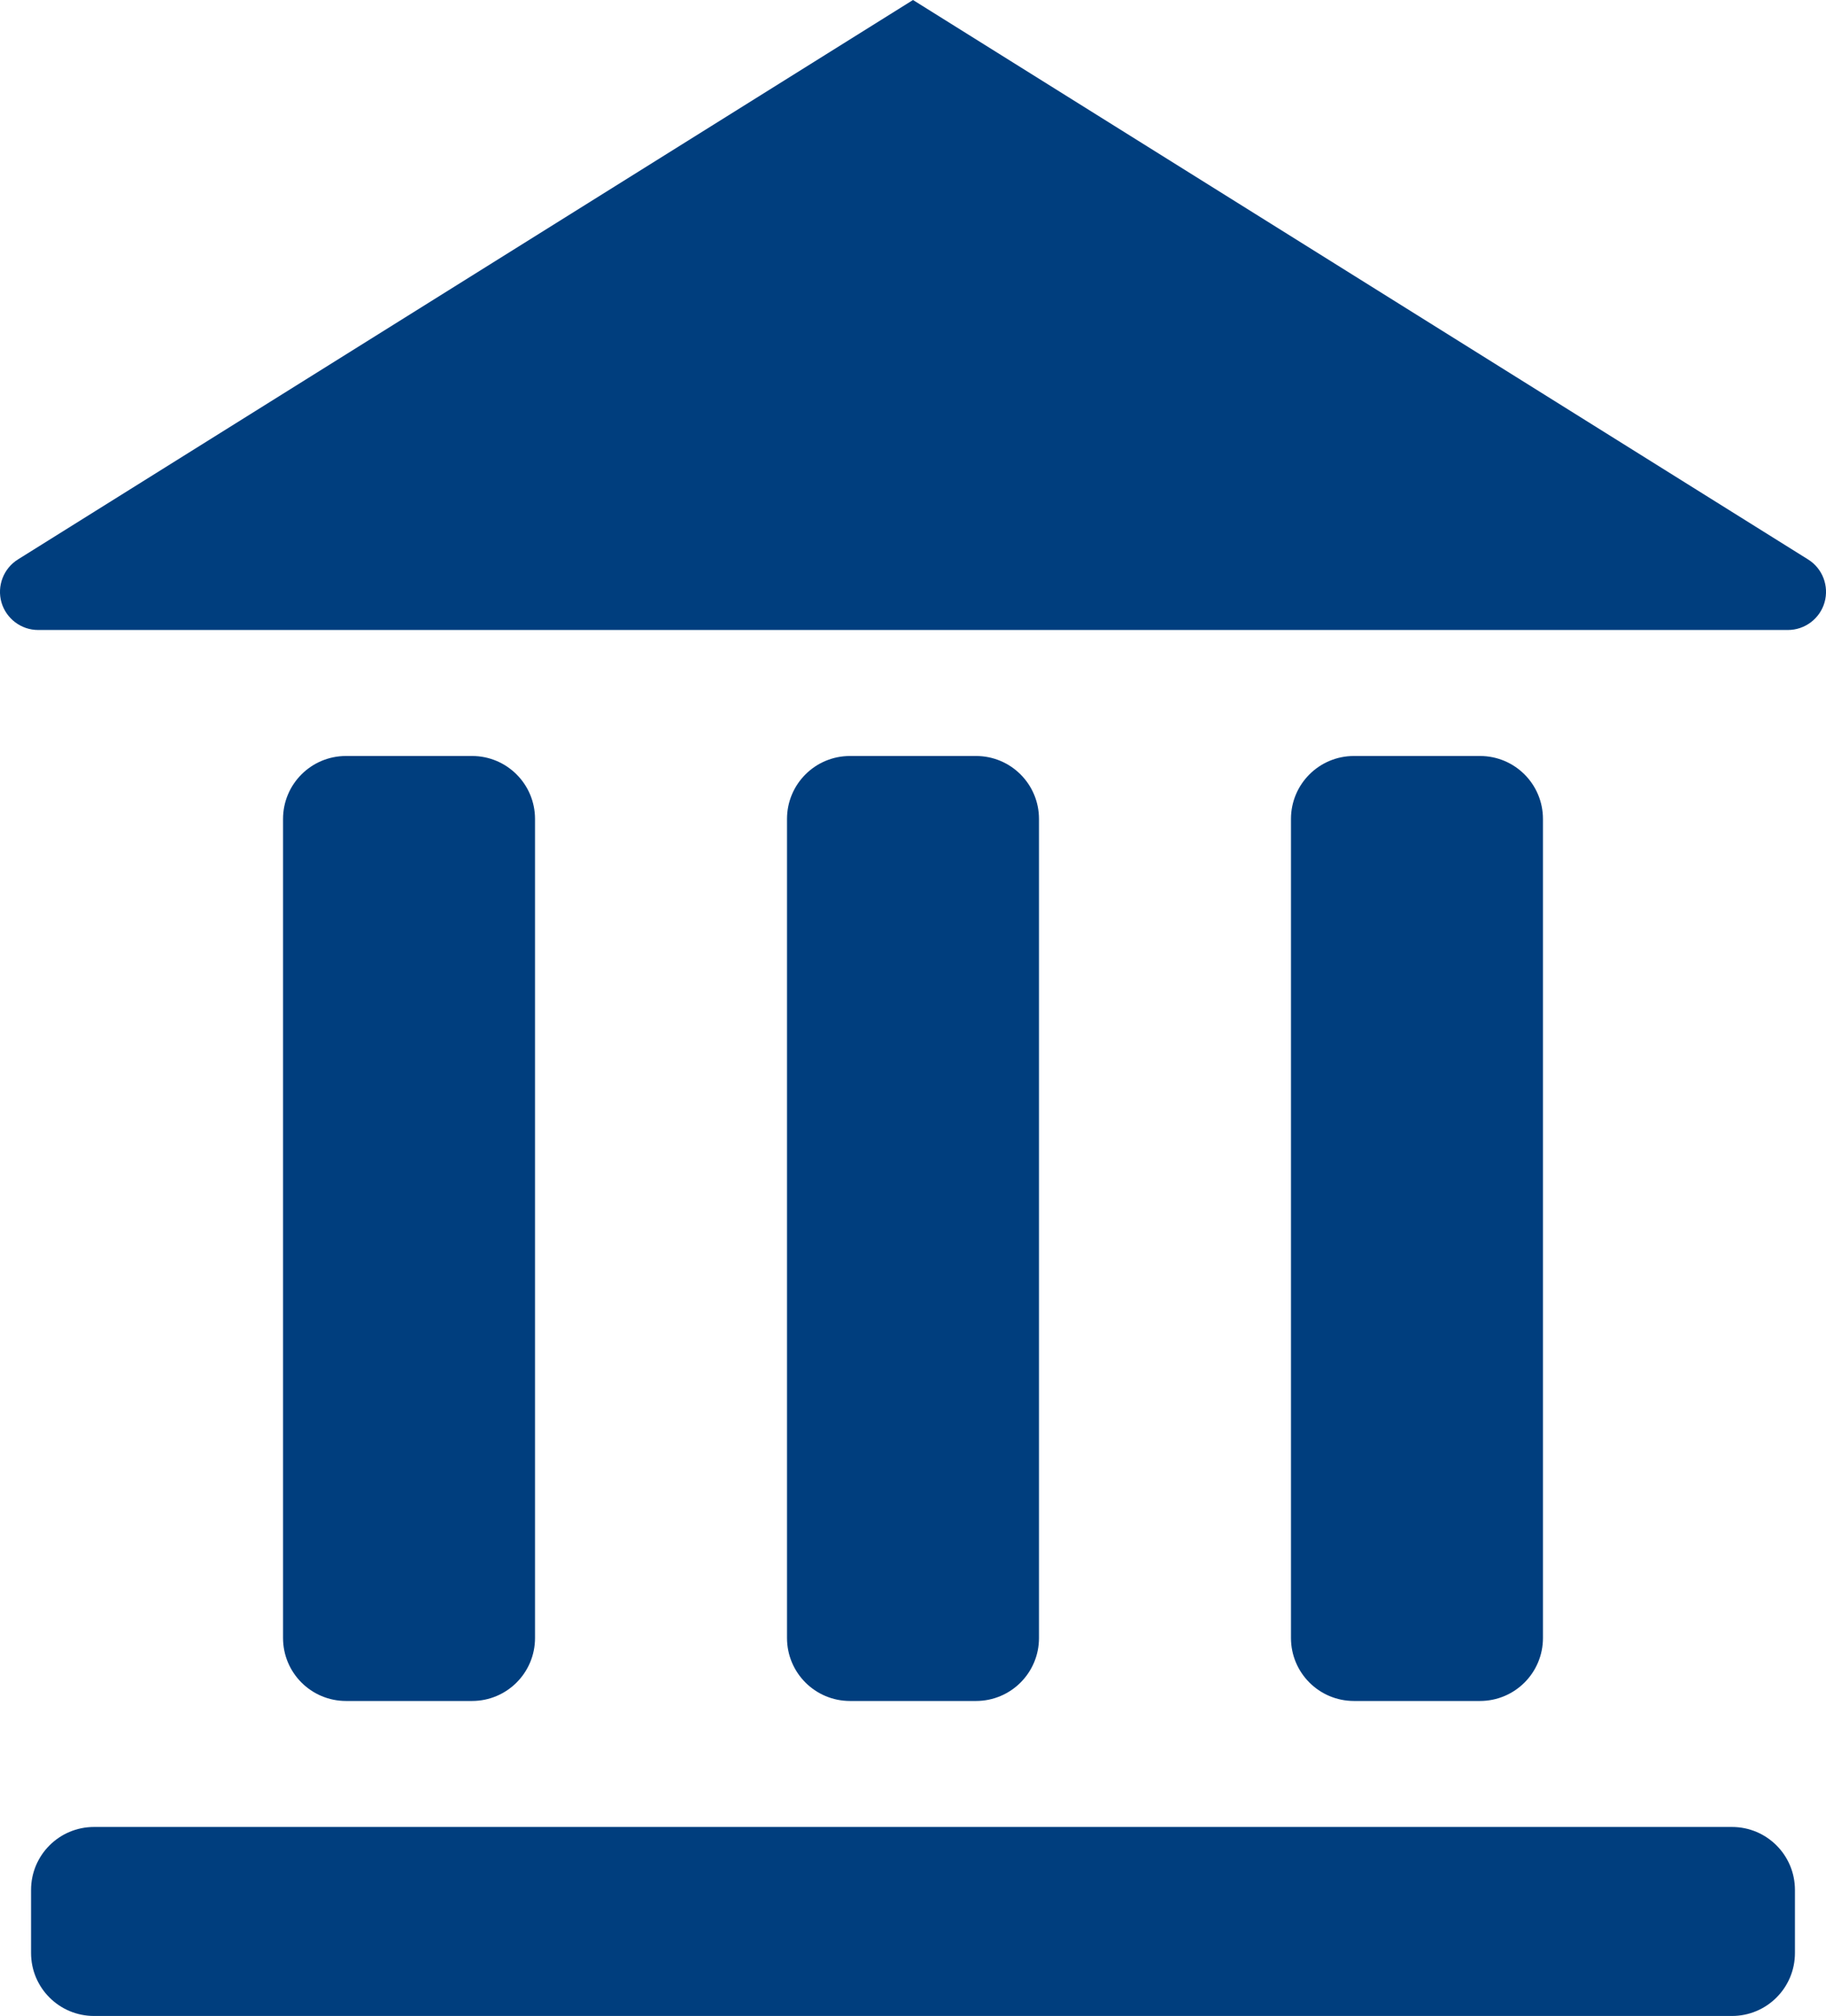 




























<!DOCTYPE svg PUBLIC "-//W3C//DTD SVG 1.1//EN" "http://www.w3.org/Graphics/SVG/1.1/DTD/svg11.dtd">
<!-- Generator: Adobe Illustrator 16.0.0, SVG Export Plug-In . SVG Version: 6.00 Build 0)  --><svg xmlns="http://www.w3.org/2000/svg" xmlns:xlink="http://www.w3.org/1999/xlink" version="1.1" x="0px" y="0px" width="28.986px" height="32px" viewBox="0 0 28.986 32" style="enable-background:new 0 0 28.986 32;" xml:space="preserve">
<g id="building" style="fill:#003e7e">
	<path d="M28.701,8.88L14.493,0L0.285,8.88C0.056,9.023-0.051,9.301,0.023,9.562C0.099,9.821,0.336,10,0.606,10H28.38   c0.271,0,0.508-0.179,0.583-0.438C29.037,9.301,28.931,9.023,28.701,8.88z"></path>
	<path d="M15.493,27c0.553,0,1-0.447,1-1V13c0-0.553-0.447-1-1-1h-2c-0.553,0-1,0.447-1,1v13c0,0.553,0.447,1,1,1H15.493z"></path>
	<path d="M23.493,27c0.553,0,1-0.447,1-1V13c0-0.553-0.447-1-1-1h-2c-0.553,0-1,0.447-1,1v13c0,0.553,0.447,1,1,1H23.493z"></path>
	<path d="M7.493,27c0.553,0,1-0.447,1-1V13c0-0.553-0.447-1-1-1h-2c-0.553,0-1,0.447-1,1v13c0,0.553,0.447,1,1,1H7.493z"></path>
	<path d="M27.493,29h-26c-0.553,0-1,0.447-1,1v1c0,0.553,0.447,1,1,1h26c0.553,0,1-0.447,1-1v-1C28.493,29.447,28.046,29,27.493,29z   "></path>
</g>
<g id="Layer_1" style="fill:#003e7e">
</g>
</svg>
